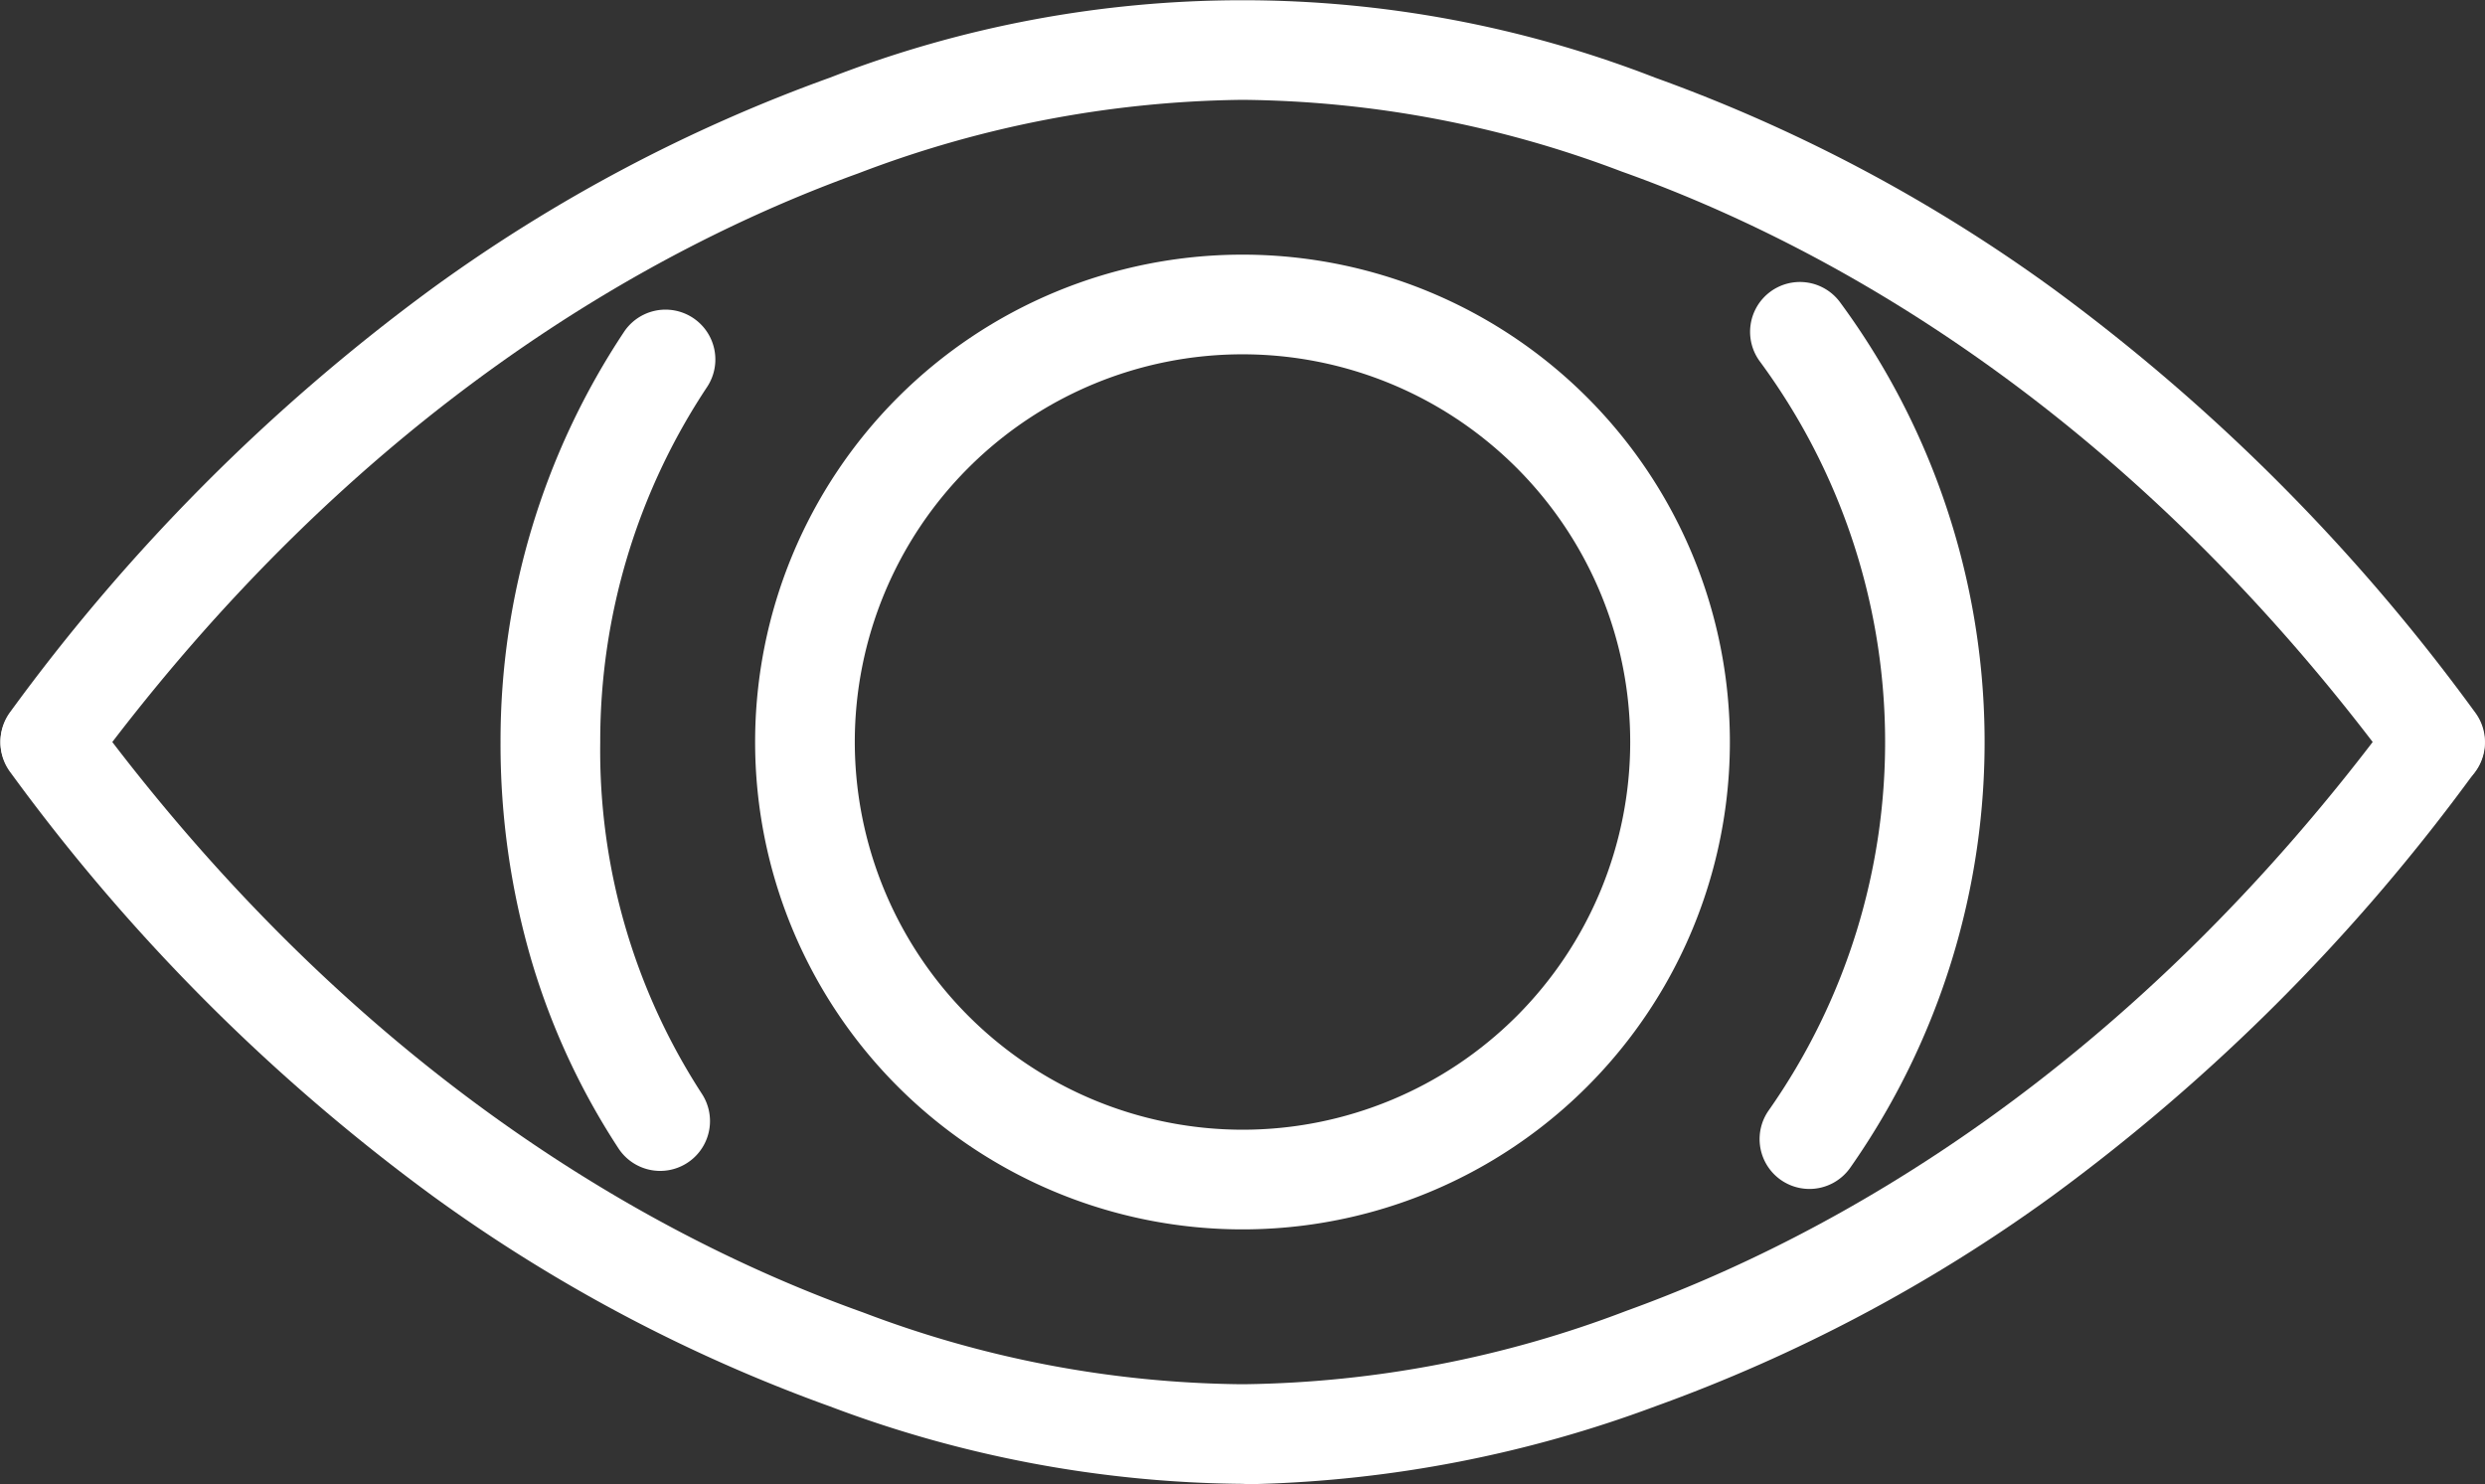 <svg xmlns="http://www.w3.org/2000/svg" width="74.798" height="44.672" viewBox="0 0 74.798 44.672"><rect x="0" y="0" width="74.798" height="44.672" fill="#333333" stroke="none"/><g transform="translate(1.5 1.5)"><path d="M13.17-1.5A14.67,14.67,0,0,1,27.84,13.17,14.67,14.67,0,0,1,13.17,27.84,14.67,14.67,0,0,1-1.5,13.17,14.67,14.67,0,0,1,13.17-1.5Zm0,26.34A11.67,11.67,0,1,0,1.5,13.17,11.683,11.683,0,0,0,13.17,24.84Z" transform="translate(22.729 7.665)" fill="#fff"/><g transform="translate(0 0)"><path d="M1893.736,684.086a1.5,1.5,0,0,1-1.256-.678,21.364,21.364,0,0,1-2.609-5.623,23.157,23.157,0,0,1-.941-6.613,22.242,22.242,0,0,1,3.716-12.34,1.5,1.5,0,0,1,2.5,1.659,19.25,19.25,0,0,0-3.215,10.681,18.964,18.964,0,0,0,3.058,10.591,1.5,1.5,0,0,1-1.253,2.323Z" transform="translate(-1875.364 -650.341)" fill="#fff"/><path d="M1961.032,683.9a1.5,1.5,0,0,1-1.227-2.362,19.292,19.292,0,0,0-.266-22.548,1.5,1.5,0,1,1,2.415-1.78,22.316,22.316,0,0,1,.307,26.051A1.5,1.5,0,0,1,1961.032,683.9Z" transform="translate(-1908.069 -649.612)" fill="#fff"/><path d="M1898.555,703.521c-.185,0-.317,0-.395-.006a35.926,35.926,0,0,1-12.417-2.331,48.028,48.028,0,0,1-11.96-6.336,58.544,58.544,0,0,1-12.728-12.776,1.5,1.5,0,0,1,2.413-1.782c8.09,10.956,17.126,15.873,23.282,18.069a32.843,32.843,0,0,0,11.336,2.157l.073,0,.073,0a33.34,33.34,0,0,0,11.483-2.209c6.115-2.207,15.093-7.124,23.136-18.016a1.5,1.5,0,0,1,2.413,1.782,58.544,58.544,0,0,1-12.728,12.776,48.028,48.028,0,0,1-11.96,6.336A37.187,37.187,0,0,1,1898.555,703.521Z" transform="translate(-1862.261 -660.35)" fill="#fff"/><path d="M1934.06,664.574a1.5,1.5,0,0,1-1.208-.609c-8.09-10.956-17.127-15.873-23.283-18.068a32.835,32.835,0,0,0-11.336-2.156l-.073,0-.073,0a33.321,33.321,0,0,0-11.483,2.209c-6.115,2.207-15.093,7.123-23.136,18.016a1.5,1.5,0,0,1-2.413-1.782,58.539,58.539,0,0,1,12.728-12.776,48.028,48.028,0,0,1,11.96-6.336,34.251,34.251,0,0,1,24.834,0,48.024,48.024,0,0,1,11.96,6.336,58.542,58.542,0,0,1,12.728,12.776,1.5,1.5,0,0,1-1.205,2.391Z" transform="translate(-1862.261 -642.235)" fill="#fff"/></g></g></svg>